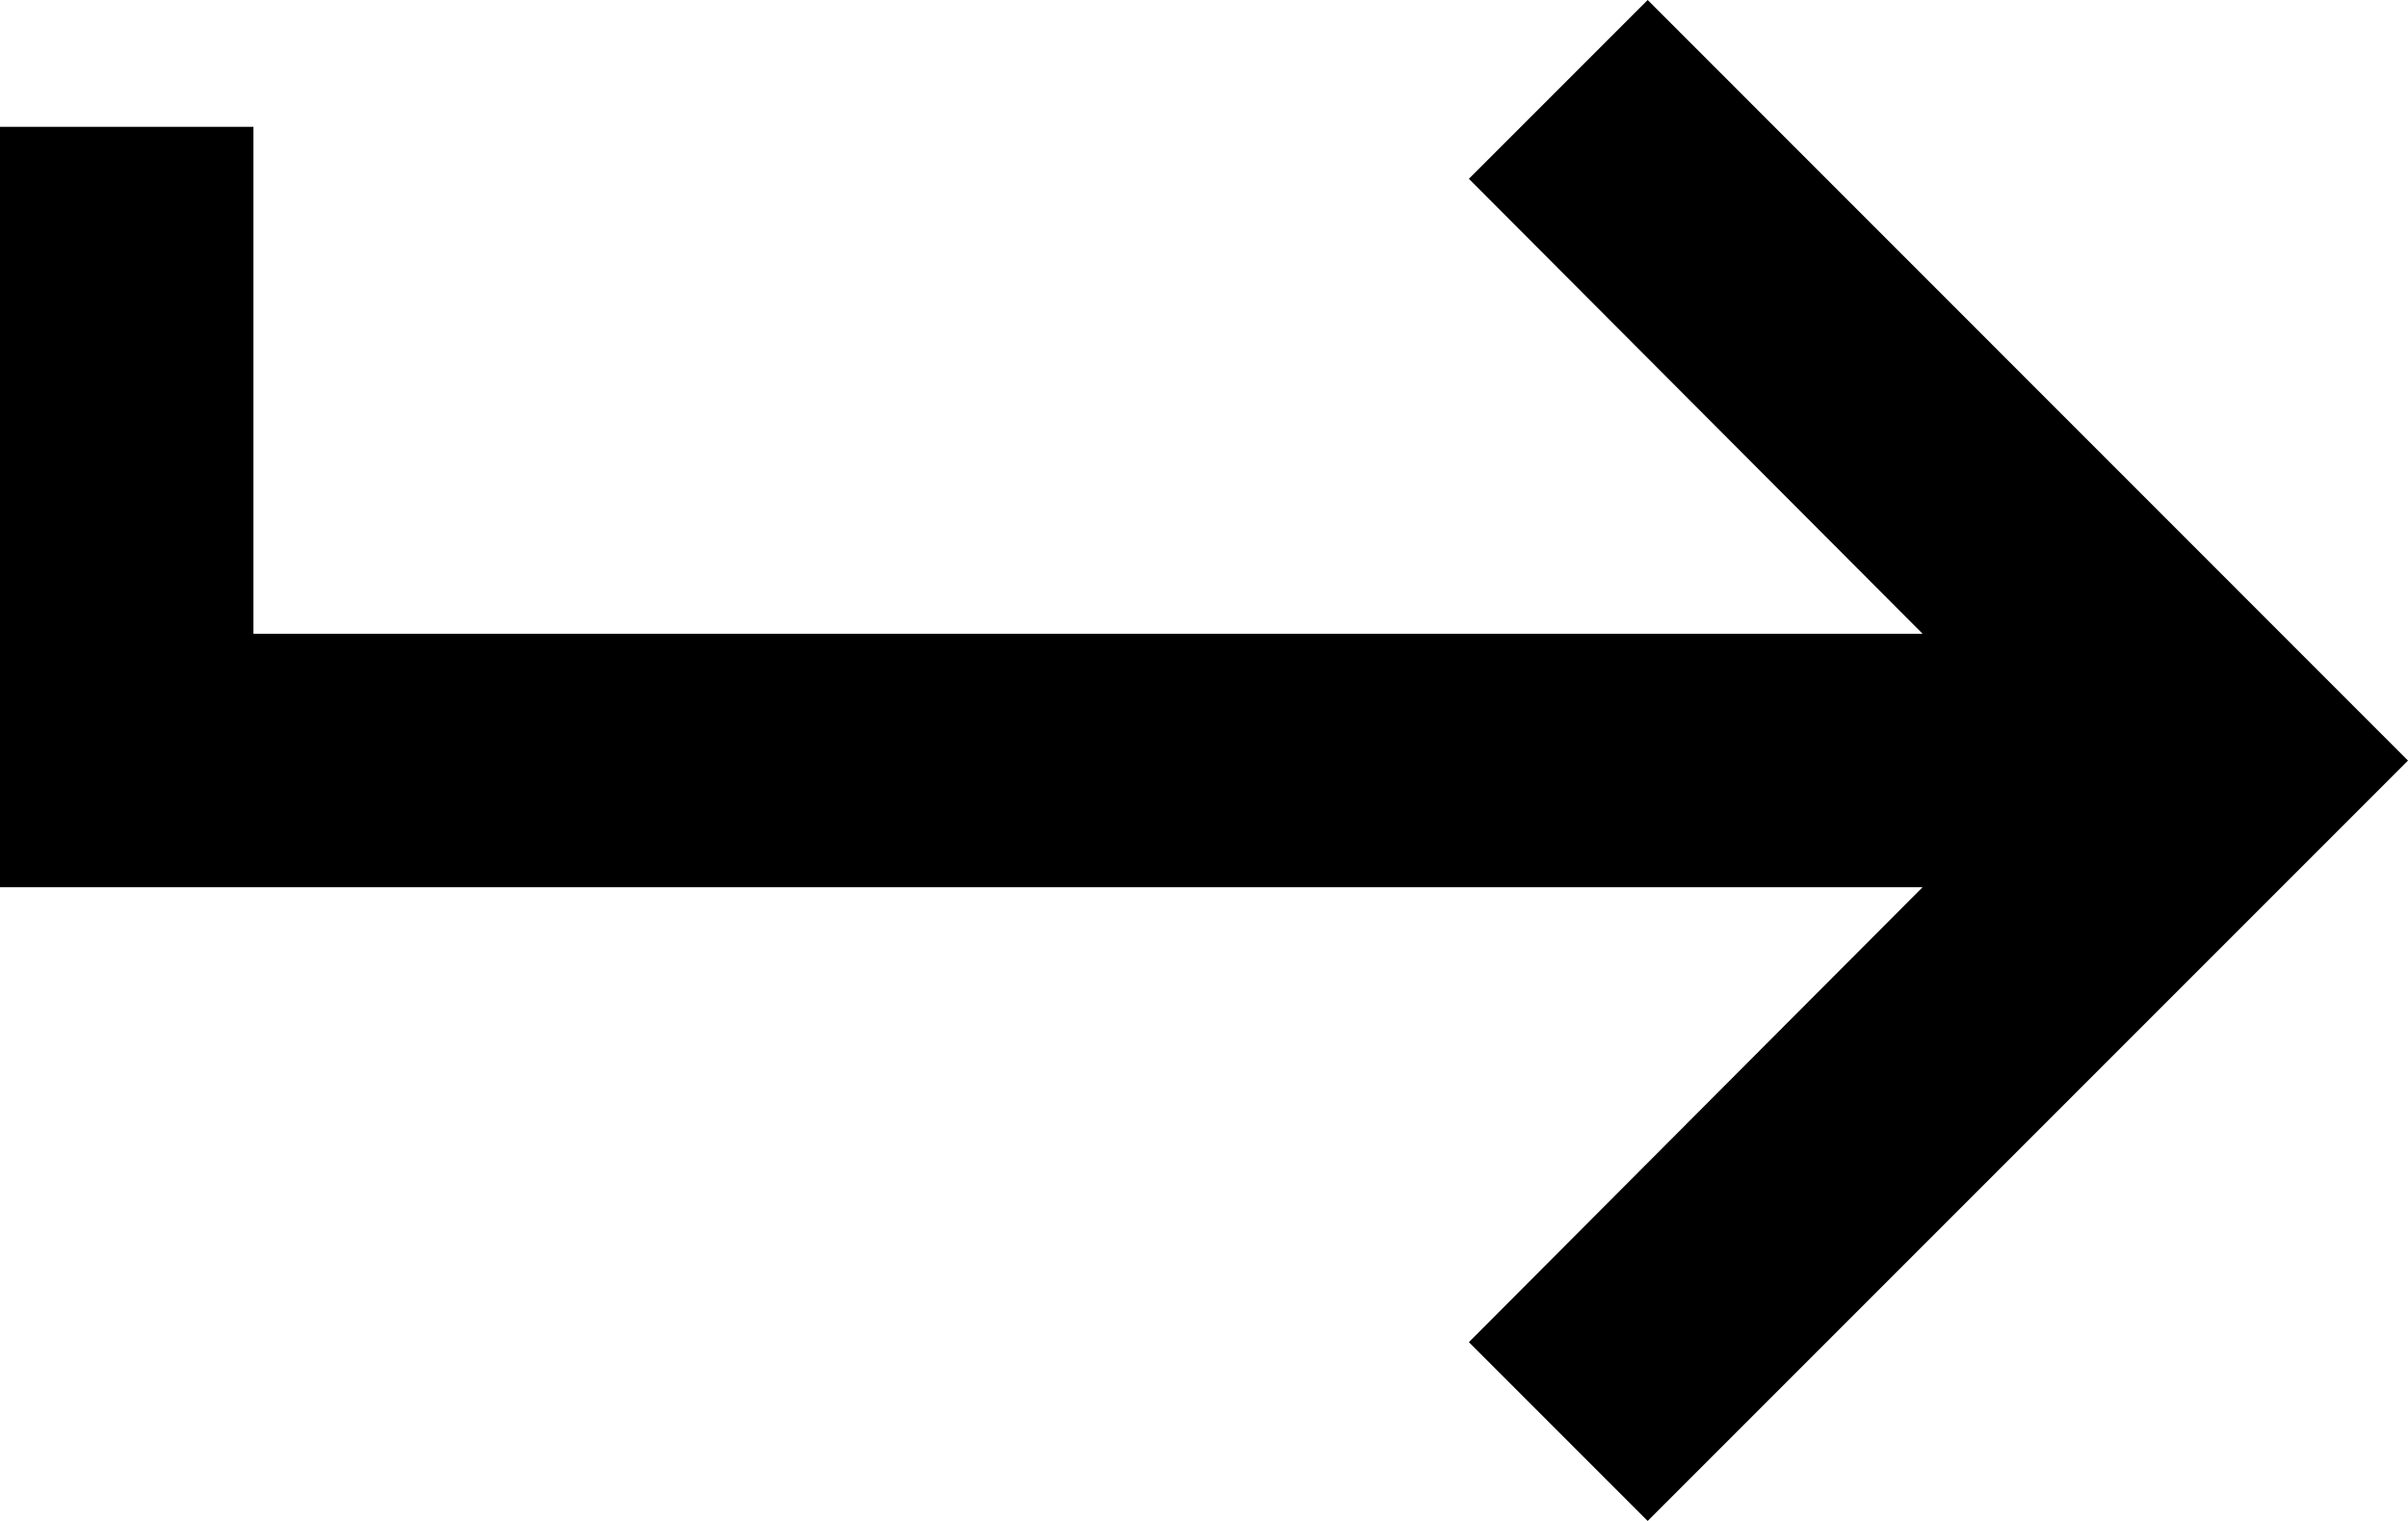 <svg xmlns="http://www.w3.org/2000/svg" width="12" height="7.579" viewBox="0 0 12 7.579"><path d="M10.737,6.947V4.421H2.419L4.68,6.688l-.891.891L0,3.789,3.789,0,4.68.891,2.419,3.158H12V6.947Z" transform="translate(12 7.579) rotate(180)"/></svg>